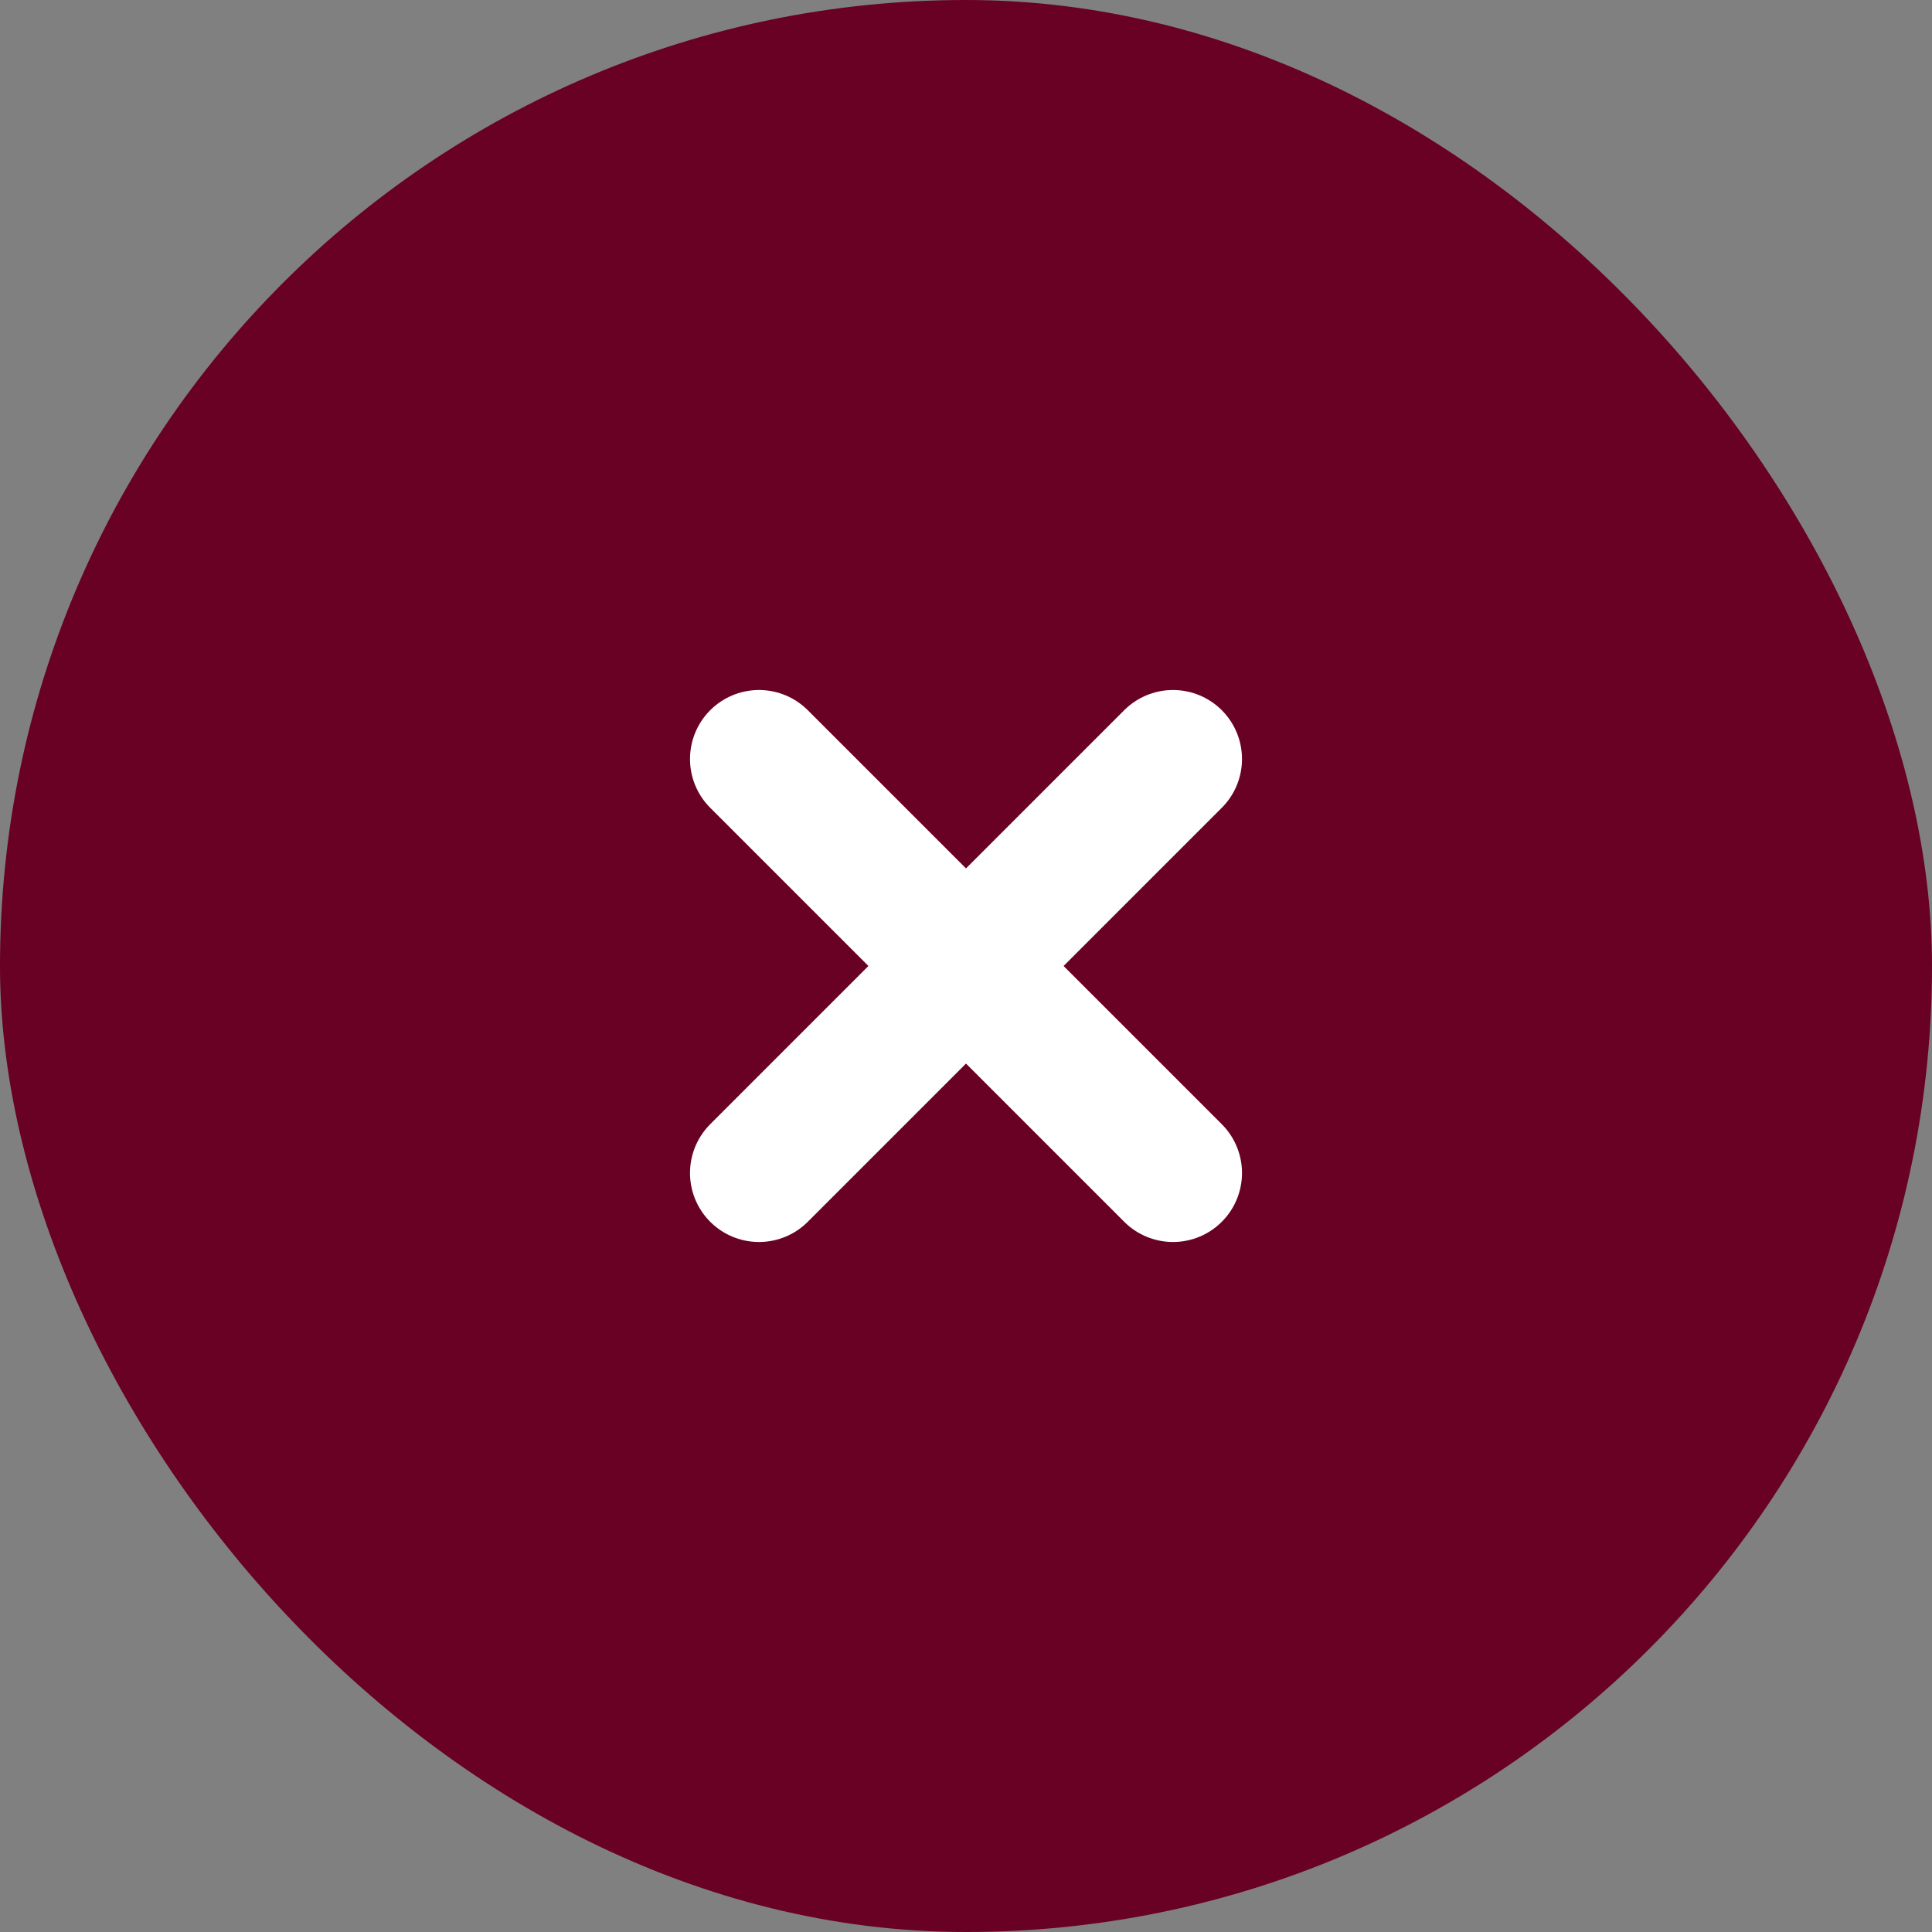 <svg width="56" height="56" viewBox="0 0 56 56" fill="none" xmlns="http://www.w3.org/2000/svg">
<rect x="0" y="0" width="56" height="56" fill="#808080" stroke="none"/>
<rect width="56" height="56" rx="28" fill="#680123"/>
<path d="M34 22L22 34" stroke="white" stroke-width="4" stroke-linecap="round" stroke-linejoin="round"/>
<path d="M22 22L34 34" stroke="white" stroke-width="4" stroke-linecap="round" stroke-linejoin="round"/>
</svg>
